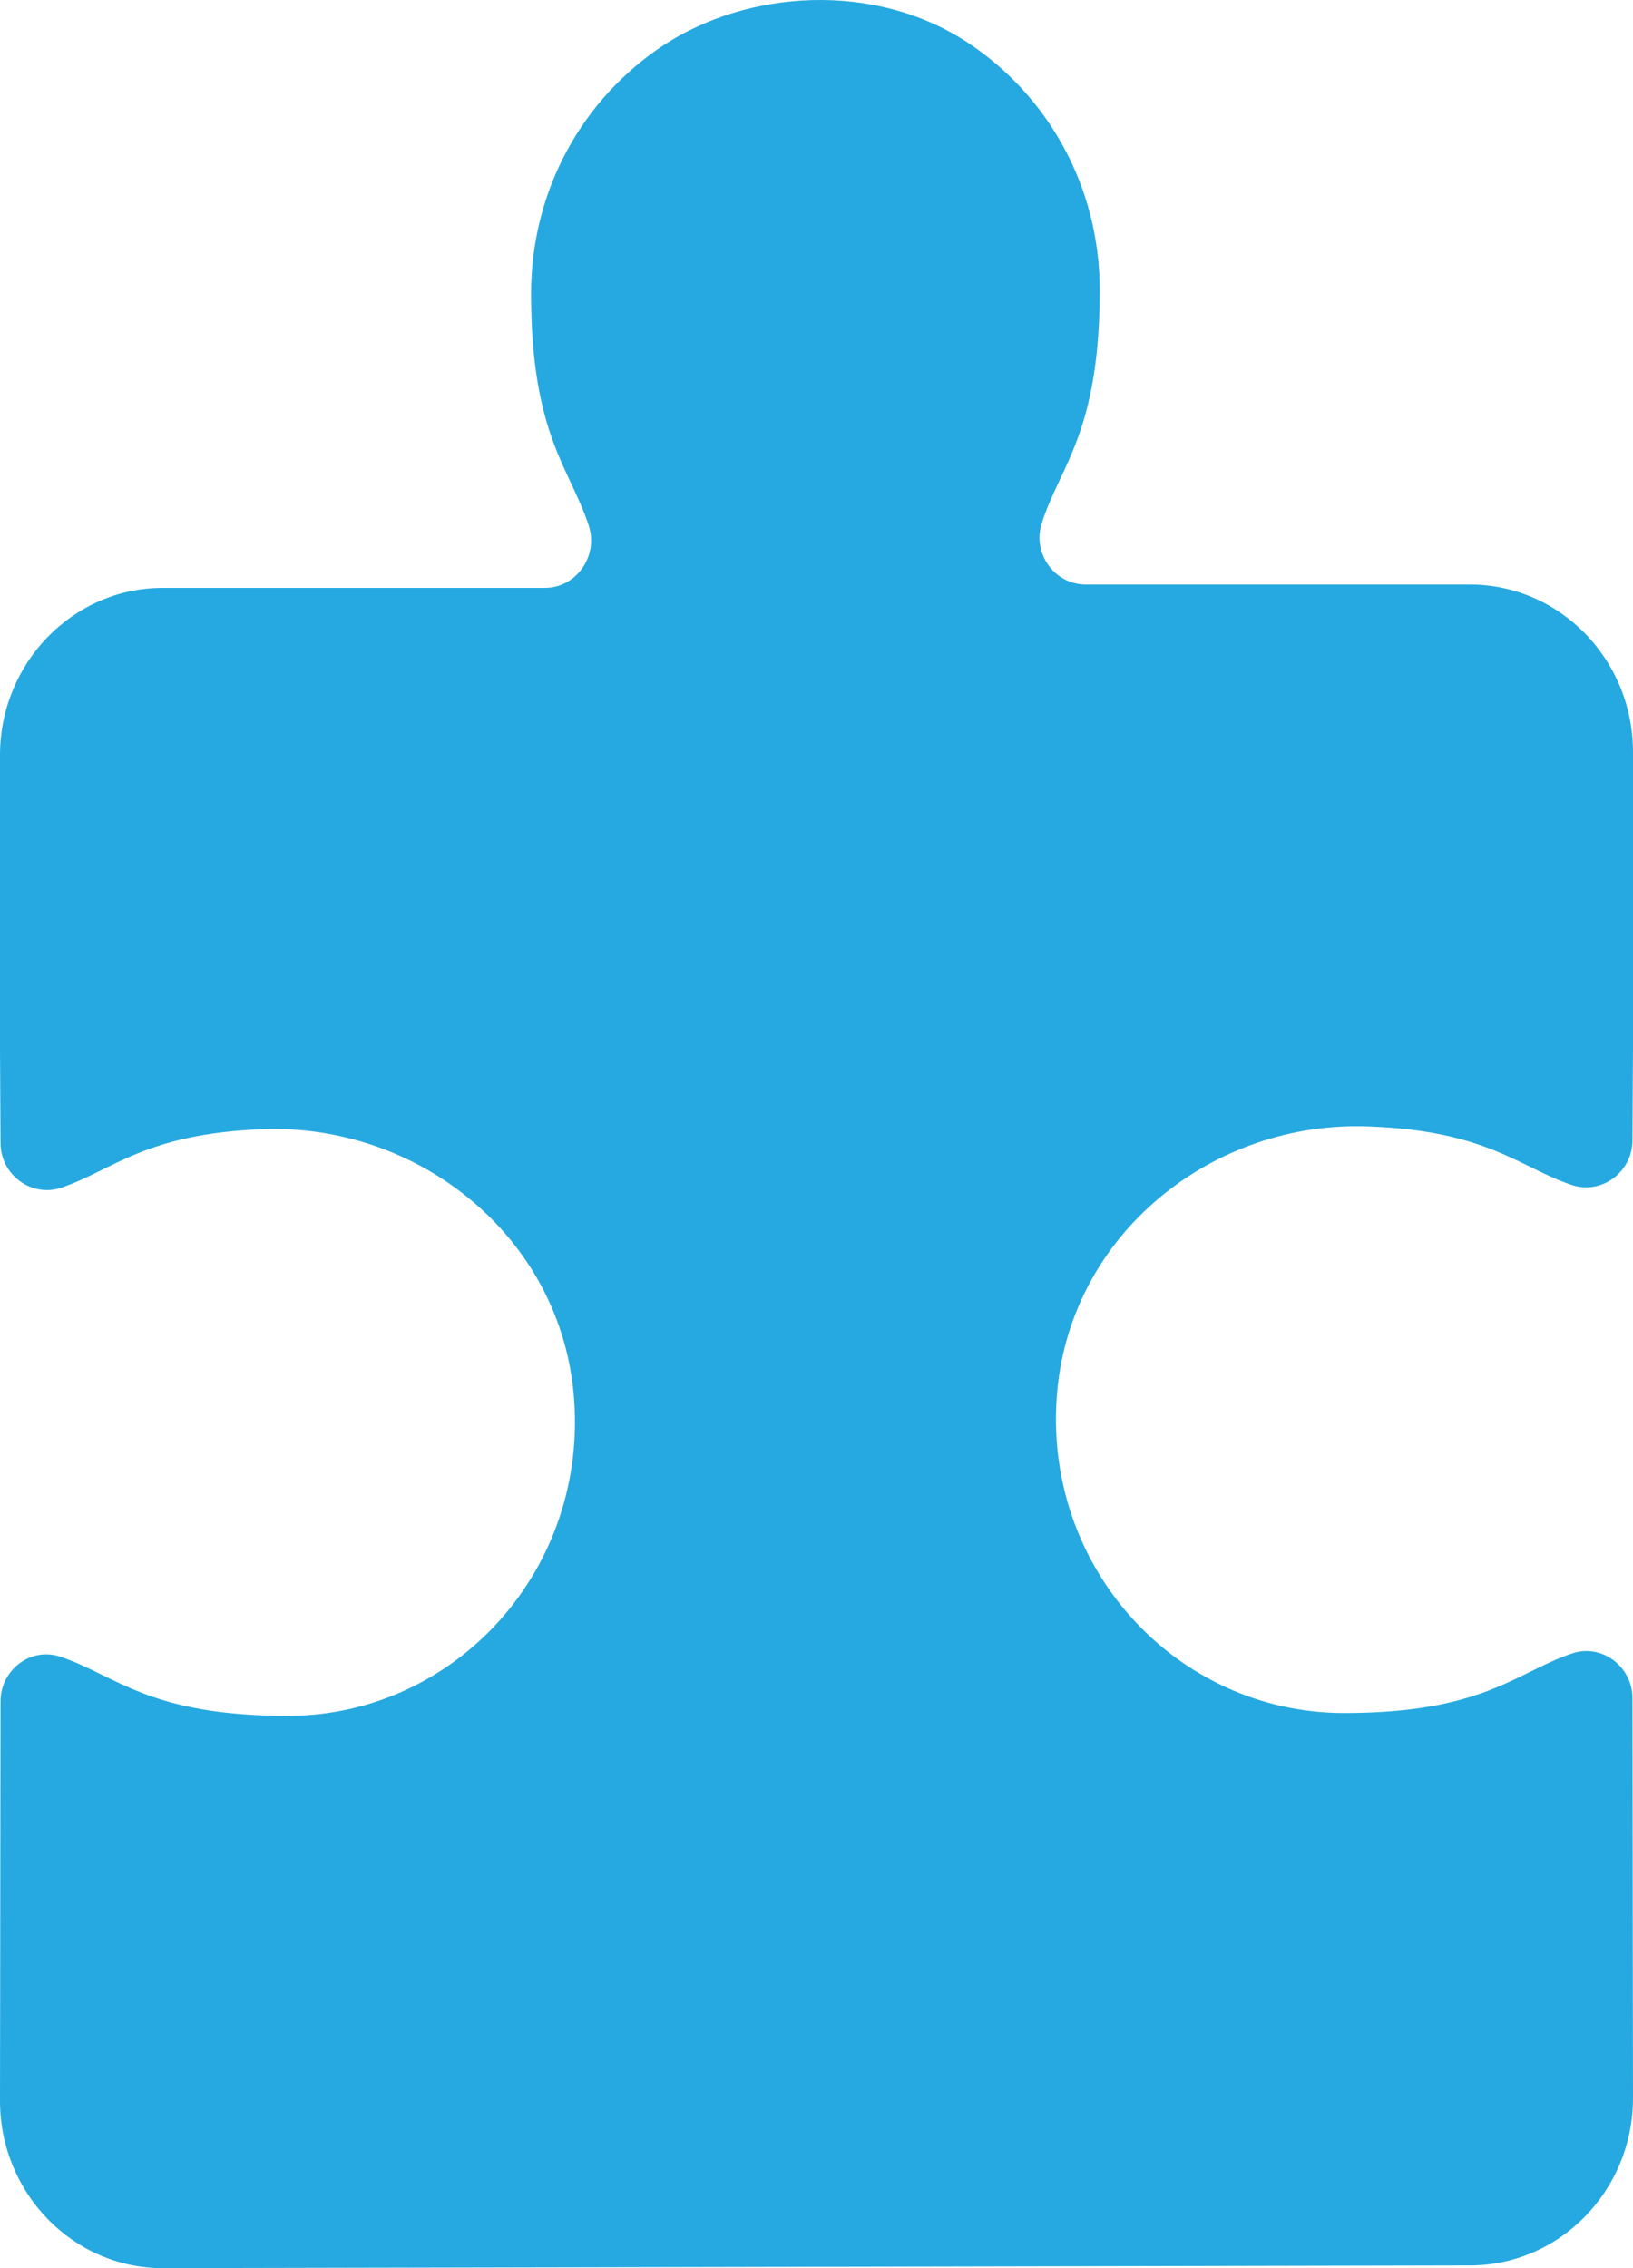 <svg xmlns="http://www.w3.org/2000/svg" width="18" height="25" viewBox="0 0 18 25" fill="none"><path id="Vector" d="M1.793 25C0.805 25 0 24.172 0 23.155L0.006 18.753C0.006 18.407 0.337 18.151 0.663 18.26C1.284 18.467 1.64 18.912 3.173 18.912C5.025 18.912 6.505 17.286 6.322 15.35C6.156 13.615 4.605 12.385 2.9 12.446C1.598 12.495 1.249 12.897 0.675 13.091C0.349 13.201 0.006 12.951 0.006 12.598L0 11.582L0 8.324C0 7.308 0.805 6.48 1.793 6.48L6.008 6.48C6.345 6.48 6.594 6.139 6.493 5.804C6.292 5.171 5.854 4.806 5.854 3.235C5.854 2.084 6.434 1.08 7.31 0.501C8.245 -0.114 9.636 -0.205 10.66 0.465C11.542 1.043 12.122 2.048 12.122 3.198C12.122 4.769 11.684 5.134 11.483 5.767C11.377 6.102 11.625 6.443 11.968 6.443L16.201 6.443C17.195 6.443 18 7.271 18 8.288L18 11.551L17.994 12.568C17.994 12.921 17.651 13.171 17.325 13.061C16.745 12.866 16.396 12.464 15.088 12.416C13.377 12.349 11.82 13.585 11.655 15.32C11.471 17.256 12.957 18.881 14.816 18.881C16.355 18.881 16.71 18.431 17.331 18.224C17.657 18.114 17.994 18.37 17.994 18.717L18 23.125C18 24.142 17.195 24.97 16.201 24.97L1.793 25Z" fill="#26A9E0"></path></svg>
